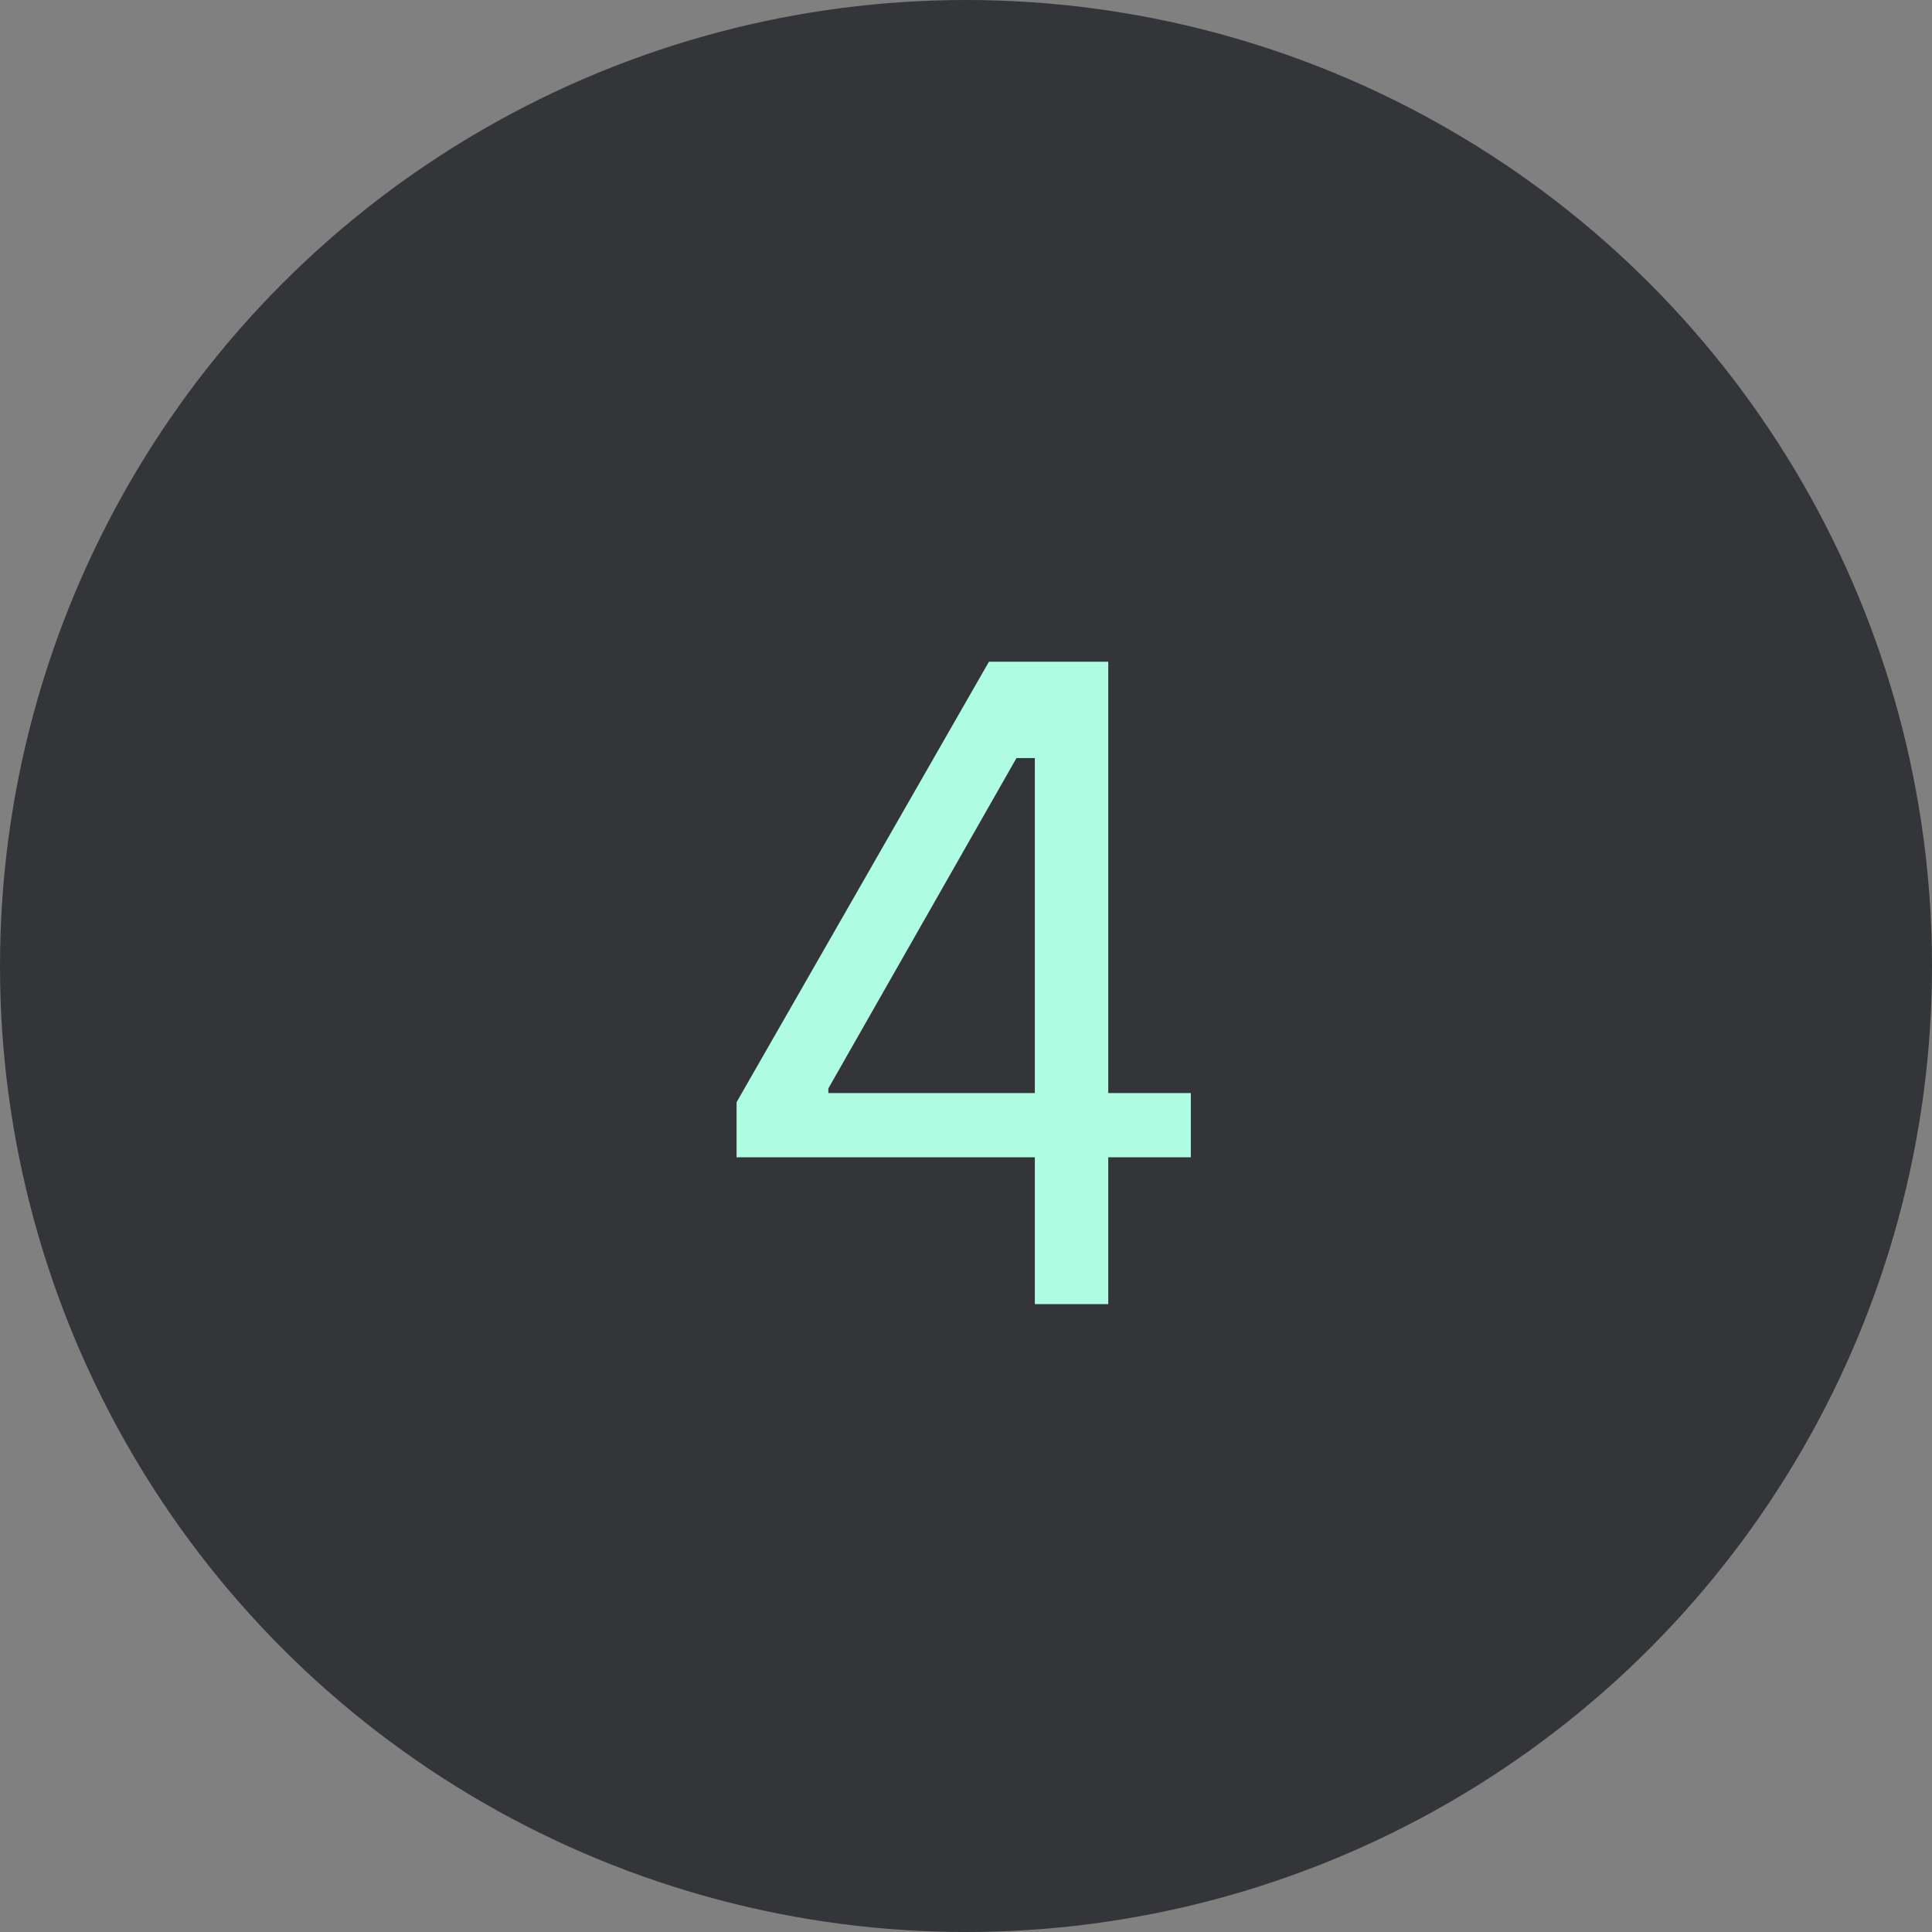 <?xml version="1.0" encoding="UTF-8"?> <svg xmlns="http://www.w3.org/2000/svg" width="40" height="40" viewBox="0 0 40 40" fill="none"><rect x="0" y="0" width="40" height="40" fill="#808080" stroke="none"/><circle cx="20" cy="20" r="20" fill="#333539"></circle><path d="M15.25 23.96V22.82L20.475 13.7H22.945V22.63H24.655V23.96H22.945V27H21.425V23.96H15.25ZM17.15 22.63H21.425V15.695H21.045L17.15 22.535V22.63Z" fill="#AEFCE2"></path></svg> 